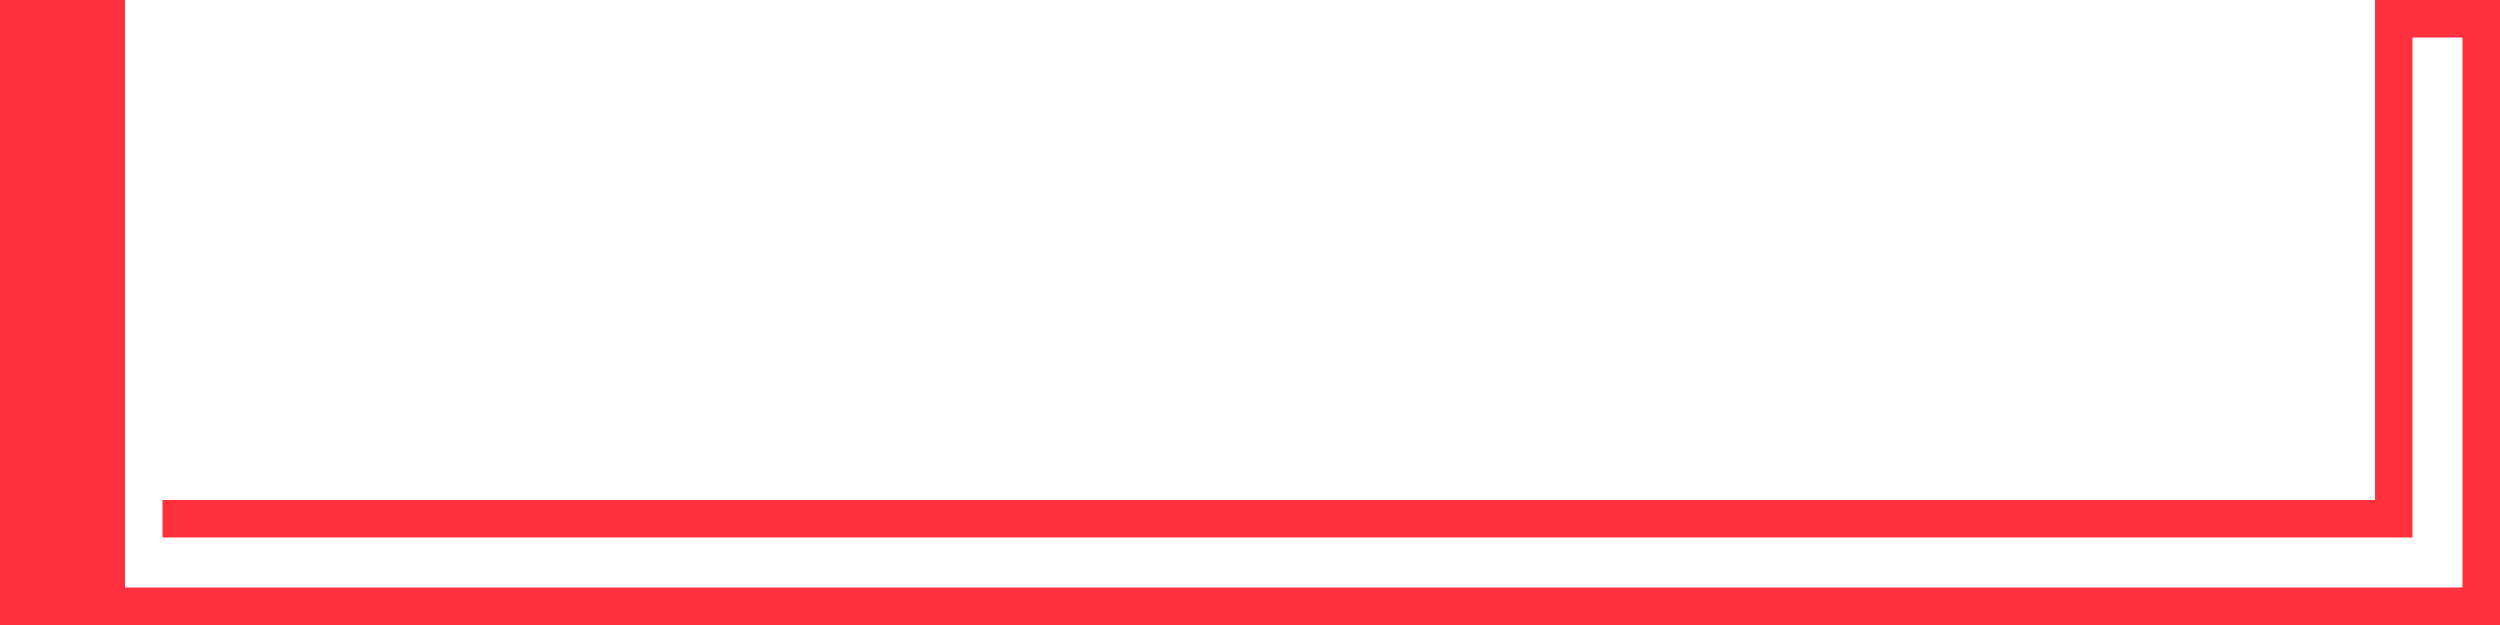 <?xml version="1.0" encoding="UTF-8" standalone="no"?> <svg xmlns="http://www.w3.org/2000/svg" xmlns:xlink="http://www.w3.org/1999/xlink" xmlns:serif="http://www.serif.com/" width="100%" height="100%" viewBox="0 0 200 50" version="1.1" xml:space="preserve" style="fill-rule:evenodd;clip-rule:evenodd;stroke-linejoin:round;stroke-miterlimit:2;"><rect x="0" y="0" width="10" height="50" style="fill:#ff303d;"></rect><path d="M13,40l177,0l0,-40l10,0l0,50l-200,0l0,-3l197,0l0,-44l-4,0l0,40l-180,0l0,-3Z" style="fill:#ff303d;"></path></svg> 